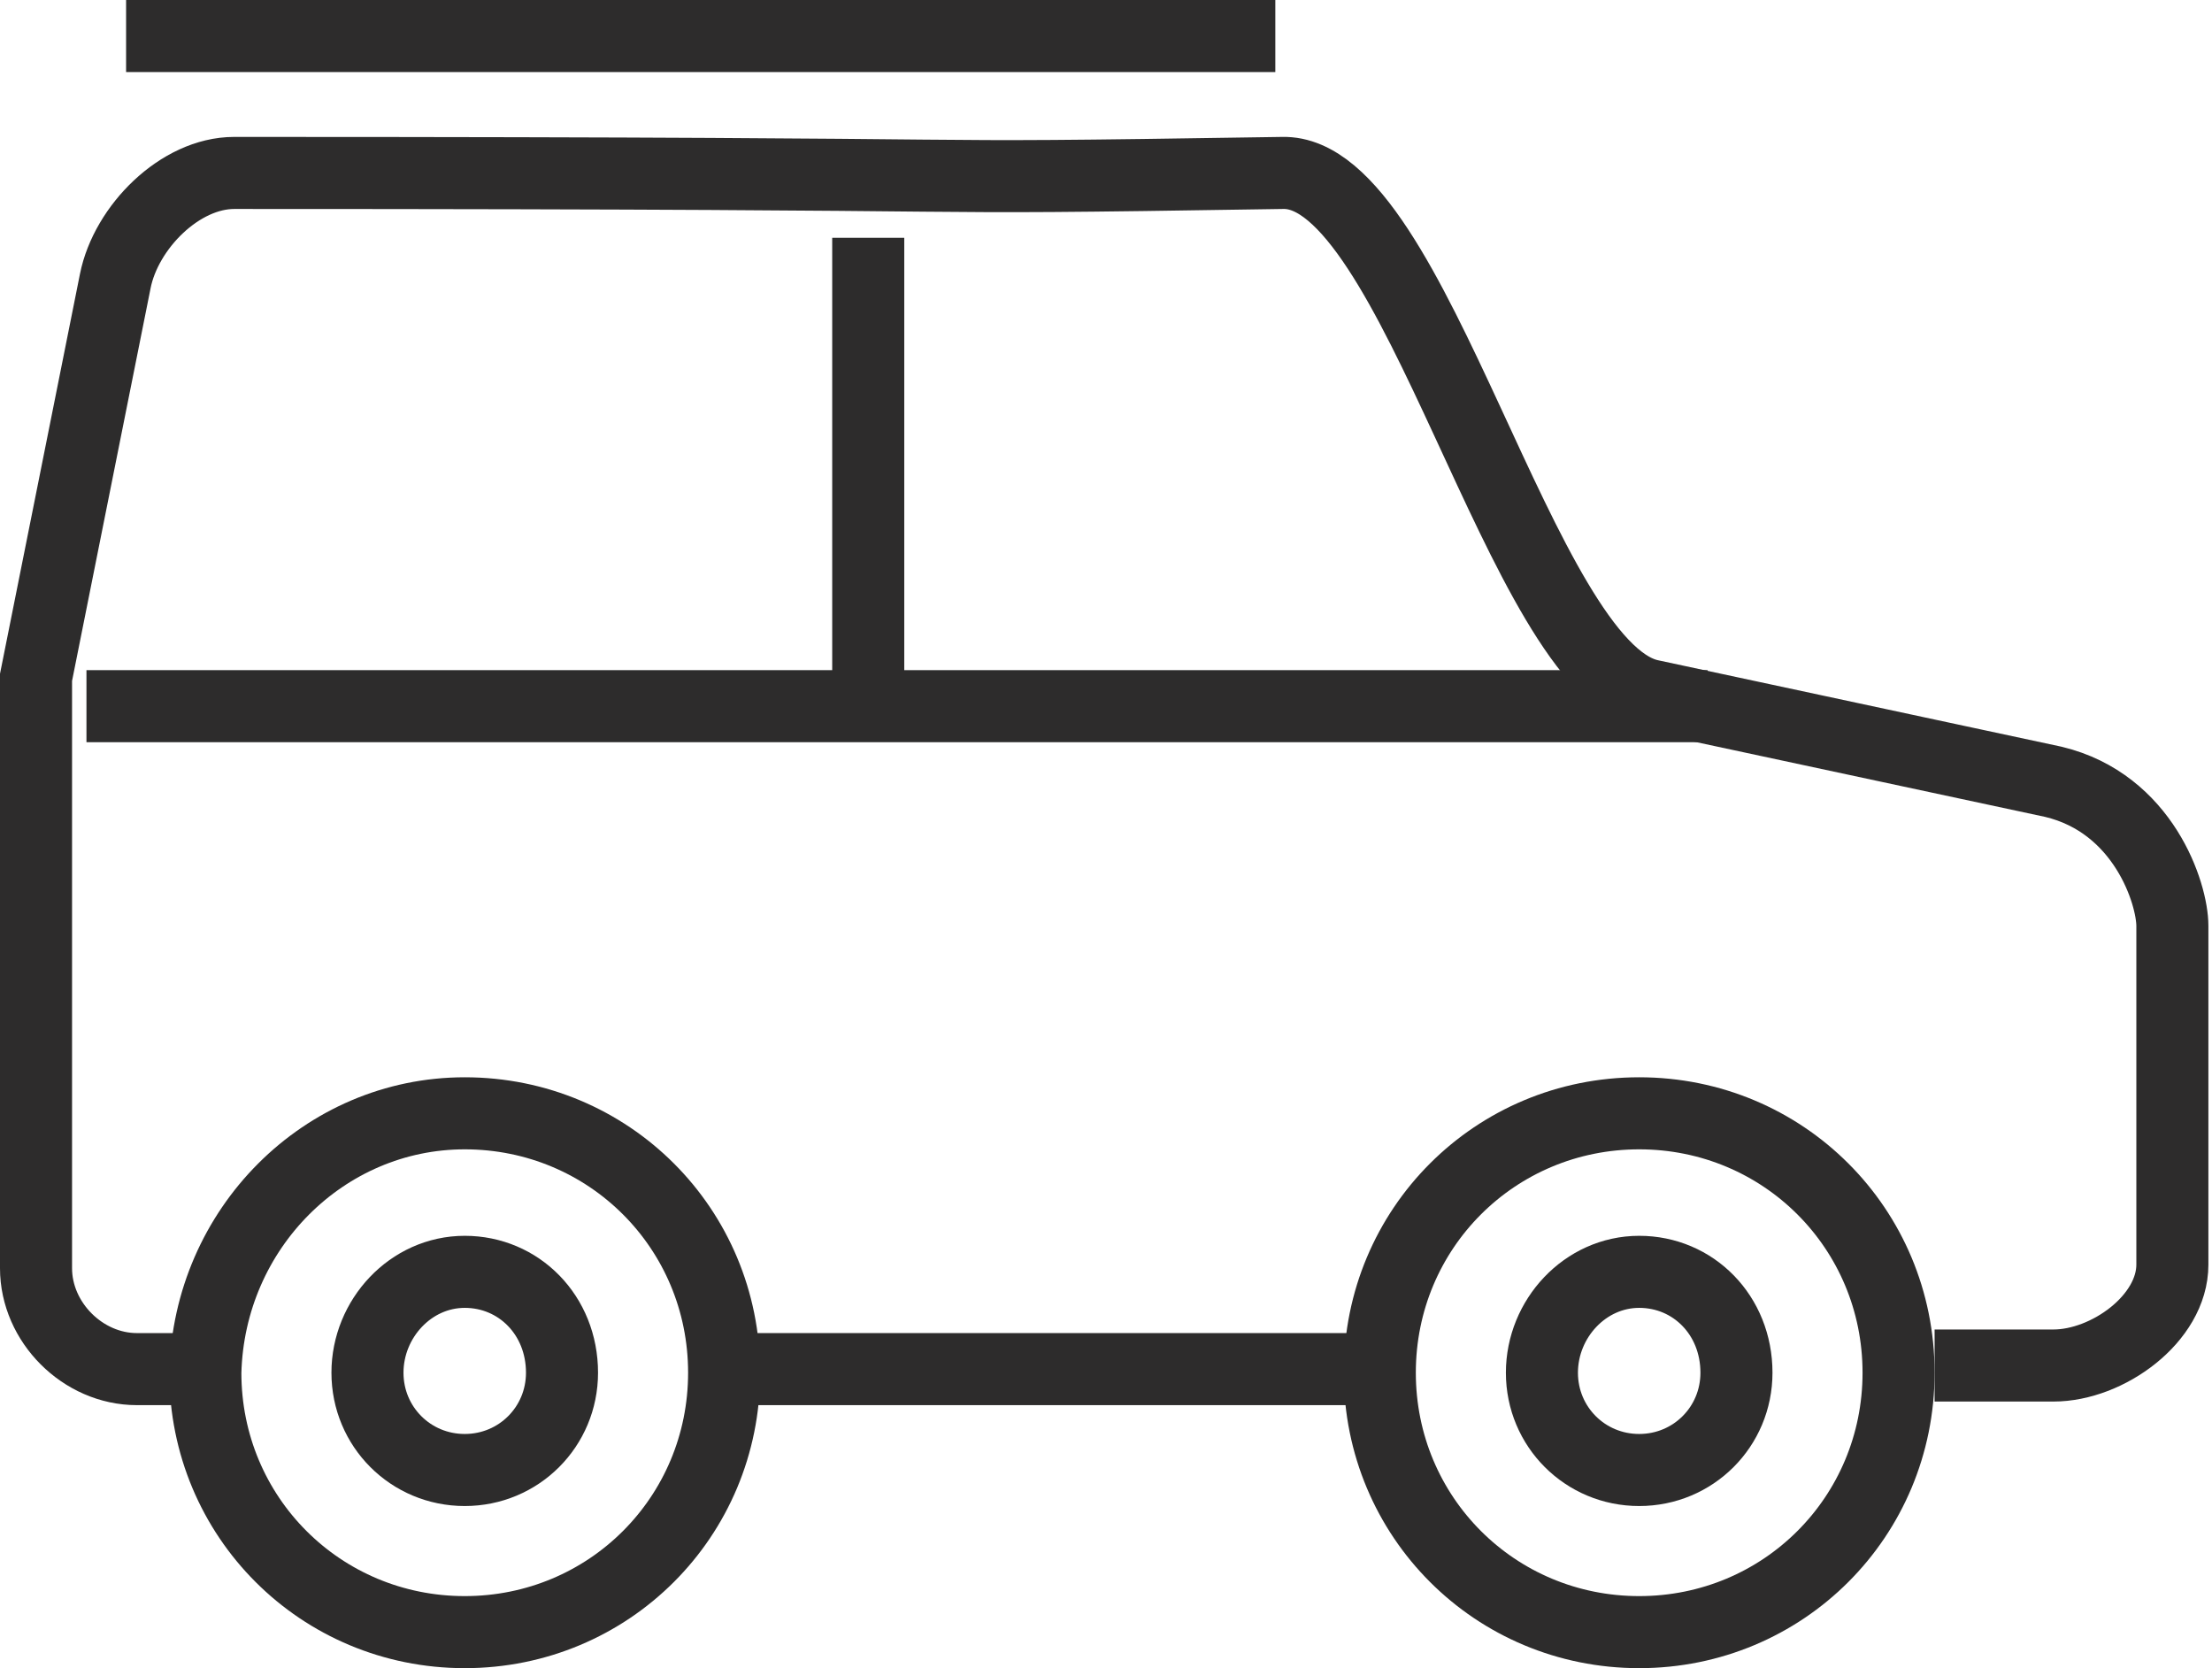 <svg xmlns="http://www.w3.org/2000/svg" xmlns:xlink="http://www.w3.org/1999/xlink" x="0px" y="0px" viewBox="0 0 61.4 46.3" style="enable-background:new 0 0 61.4 46.3;" xml:space="preserve"><style type="text/css">	.st0{opacity:3.000000e-02;clip-path:url(#SVGID_00000002374351061258051730000009817612010360151439_);}	.st1{clip-path:url(#SVGID_00000099645451899278143760000009285142256137355955_);fill:#757575;}	.st2{clip-path:url(#SVGID_00000099645451899278143760000009285142256137355955_);fill:#C6C6C6;}	.st3{clip-path:url(#SVGID_00000099645451899278143760000009285142256137355955_);}	.st4{clip-path:url(#SVGID_00000049936522727940682560000000030861532868555922_);fill:#757575;}	.st5{clip-path:url(#SVGID_00000049936522727940682560000000030861532868555922_);fill:#C6C6C6;}	.st6{fill:#2D2C2C;}	.st7{clip-path:url(#SVGID_00000169538753270635452970000002401532523376424846_);fill:#757575;}	.st8{clip-path:url(#SVGID_00000169538753270635452970000002401532523376424846_);fill:#C6C6C6;}	.st9{clip-path:url(#SVGID_00000169538753270635452970000002401532523376424846_);}	.st10{clip-path:url(#SVGID_00000121273269348970894530000016275144870151801992_);fill:#757575;}	.st11{clip-path:url(#SVGID_00000121273269348970894530000016275144870151801992_);fill:#C6C6C6;}	.st12{fill:none;stroke:url(#SVGID_00000137810964375533735350000017690523258038650769_);stroke-miterlimit:10;}	.st13{fill:none;stroke:url(#SVGID_00000026861892885380903610000016005995289782103689_);stroke-miterlimit:10;}	.st14{fill:#757575;}	.st15{fill:#B3B3B3;}	.st16{clip-path:url(#SVGID_00000046318187239670715320000018389191417063998905_);fill:#757575;}	.st17{clip-path:url(#SVGID_00000046318187239670715320000018389191417063998905_);fill:#C6C6C6;}	.st18{clip-path:url(#SVGID_00000046318187239670715320000018389191417063998905_);}	.st19{clip-path:url(#SVGID_00000017485643480300215710000017606286242768810390_);fill:#757575;}	.st20{clip-path:url(#SVGID_00000017485643480300215710000017606286242768810390_);fill:#C6C6C6;}	.st21{opacity:0.35;}	.st22{fill:none;stroke:url(#SVGID_00000035492327957063582310000003164826084029707158_);stroke-miterlimit:10;}	.st23{fill:none;stroke:url(#SVGID_00000018930418848123613480000002090084264245797027_);stroke-miterlimit:10;}	.st24{clip-path:url(#SVGID_00000075129998225108421710000018131679174946440073_);fill:#757575;}	.st25{clip-path:url(#SVGID_00000075129998225108421710000018131679174946440073_);fill:#C6C6C6;}	.st26{clip-path:url(#SVGID_00000075129998225108421710000018131679174946440073_);}	.st27{clip-path:url(#SVGID_00000079478062950374993150000003355466614560331954_);fill:#757575;}	.st28{clip-path:url(#SVGID_00000079478062950374993150000003355466614560331954_);fill:#C6C6C6;}	.st29{fill:#F2F2F2;}	.st30{fill:#FFFFFF;}	.st31{fill:#777675;}	.st32{fill:none;}	.st33{fill:#FCC218;}	.st34{clip-path:url(#SVGID_00000132063961602285786230000001438240367533666239_);fill:#2C2C2C;}	.st35{clip-path:url(#SVGID_00000132063961602285786230000001438240367533666239_);}	.st36{fill:none;stroke:url(#SVGID_00000123427035342872530990000007063549486222951605_);stroke-width:0.5;stroke-miterlimit:10;}	.st37{fill:none;stroke:url(#SVGID_00000178202791530126938960000002420506762050393730_);stroke-width:0.5;stroke-miterlimit:10;}	.st38{opacity:3.000000e-02;clip-path:url(#SVGID_00000132063961602285786230000001438240367533666239_);}	.st39{clip-path:url(#SVGID_00000073693855690542727500000003793495571871257267_);fill:#2C2C2C;}	.st40{clip-path:url(#SVGID_00000073693855690542727500000003793495571871257267_);}	.st41{fill:none;stroke:url(#SVGID_00000061453753663361328920000016917791951404883386_);stroke-width:0.5;stroke-miterlimit:10;}	.st42{fill:none;stroke:url(#SVGID_00000181777412373054366200000018294821222823201693_);stroke-width:0.5;stroke-miterlimit:10;}	.st43{opacity:3.000000e-02;clip-path:url(#SVGID_00000073693855690542727500000003793495571871257267_);}	.st44{fill:url(#SVGID_00000152960763307769809650000009574569681672572064_);}	.st45{fill:#F2F2F2;stroke:url(#SVGID_00000180354101717801602770000008190288569843337394_);stroke-miterlimit:10;}	.st46{fill:none;stroke:url(#SVGID_00000070100071154000069620000004982037322473937580_);stroke-miterlimit:10;}	.st47{fill:none;stroke:url(#SVGID_00000016755649345354588210000018292766563834388884_);stroke-miterlimit:10;}	.st48{fill:none;stroke:url(#SVGID_00000059268167589845712780000016129139327652231577_);stroke-miterlimit:10;}	.st49{fill:none;stroke:url(#SVGID_00000159450070326477438580000000564755219113031605_);stroke-miterlimit:10;}	.st50{fill:url(#SVGID_00000168816517329586308490000002503000495425203630_);}	.st51{fill:url(#SVGID_00000123403640242316195060000001985343295610923411_);}	.st52{fill:url(#SVGID_00000099659751477123005120000004297224486576789636_);}	.st53{fill:url(#SVGID_00000127753508595080880250000009014450131535346574_);}	.st54{fill:url(#SVGID_00000021078352724563876340000008960757082346527127_);}	.st55{fill:url(#SVGID_00000114052268225354635340000014327634590202731946_);}	.st56{clip-path:url(#SVGID_00000140700342884167025480000001260674670260166785_);fill:#2C2C2C;}	.st57{clip-path:url(#SVGID_00000140700342884167025480000001260674670260166785_);}	.st58{fill:none;stroke:url(#SVGID_00000078044130900719760180000007869443438390104747_);stroke-width:0.5;stroke-miterlimit:10;}	.st59{fill:none;stroke:url(#SVGID_00000000918893553896066820000012176508980023181758_);stroke-width:0.5;stroke-miterlimit:10;}	.st60{opacity:3.000000e-02;clip-path:url(#SVGID_00000140700342884167025480000001260674670260166785_);}	.st61{fill:url(#SVGID_00000069363079726476377130000004537449704997222306_);}	.st62{fill:none;stroke:url(#SVGID_00000171707396807930456520000012773588515248977848_);stroke-miterlimit:10;}	.st63{fill:url(#SVGID_00000119812813157554677590000002803075555474341504_);}	.st64{fill:url(#SVGID_00000065048620256475933470000010798381870365475244_);}	.st65{fill:url(#SVGID_00000105390638222402070360000007088017640644777369_);}	.st66{fill:url(#SVGID_00000002352422564508982690000015797455520590450826_);}	.st67{fill:url(#SVGID_00000132788479382987167810000005449844122533271479_);}	.st68{fill:url(#SVGID_00000098183002270938483030000003982633829840598168_);}	.st69{fill:url(#SVGID_00000131357448376728697010000014974045083031514814_);}	.st70{fill:url(#SVGID_00000016759962108003528130000004416043963271200948_);}	.st71{fill:url(#SVGID_00000021109895131648827680000002350471621158431396_);}	.st72{fill:none;stroke:url(#SVGID_00000136388855611174967540000003904988262602299820_);stroke-miterlimit:10;}	.st73{fill:url(#SVGID_00000165936891504154153840000006649348519733306502_);}	.st74{fill:url(#SVGID_00000130607659636852797410000012088567272643487900_);}	.st75{fill:none;stroke:url(#SVGID_00000064335994938039250850000000934895065606689154_);stroke-miterlimit:10;}	.st76{fill:url(#SVGID_00000053515846113025125430000006071501907916624810_);}	.st77{fill:url(#SVGID_00000008137075231322946200000013184034586678065568_);}	.st78{fill:url(#SVGID_00000069361462844467870760000008701953689205642399_);}	.st79{fill:none;stroke:url(#SVGID_00000122694060152431495030000004798291005253855401_);stroke-miterlimit:10;}	.st80{fill:url(#SVGID_00000000921532177157269810000008055180789681561510_);}	.st81{fill:url(#SVGID_00000127723501376252701920000018023243141687246248_);}	.st82{fill:url(#SVGID_00000123439506466119181920000013552238482949079732_);}	.st83{fill:none;stroke:url(#SVGID_00000170248433610445527940000000004990975958257573_);stroke-miterlimit:10;}	.st84{fill:url(#SVGID_00000147197856751601867390000006174924979783589774_);}	.st85{fill:url(#SVGID_00000023990711144578729260000013824439706214269618_);}	.st86{fill:url(#SVGID_00000037650100796820466990000004074012704589248932_);}	.st87{fill:none;stroke:#000000;stroke-width:2;stroke-linecap:round;stroke-linejoin:round;stroke-miterlimit:22.926;}	.st88{fill:url(#SVGID_00000161600609716760971550000015176061695318229386_);}	.st89{fill:url(#SVGID_00000000920276470470856740000011999683208927240323_);}	.st90{fill:url(#SVGID_00000049212610970237301010000013912818130477617081_);}	.st91{fill:url(#SVGID_00000062874348955978091550000008866879493845969302_);}	.st92{fill:url(#SVGID_00000008115545295122330920000011276895877168388787_);}	.st93{fill:url(#SVGID_00000096054748642688951900000009011897255603602879_);}	.st94{fill:url(#SVGID_00000094611673663167962230000000142800370374803873_);}	.st95{fill:url(#SVGID_00000088847996623397080460000008962676095438613140_);}	.st96{fill:url(#SVGID_00000010281843772067221160000001423071120559892618_);}	.st97{fill:url(#SVGID_00000131358096925656062080000000270043588719692698_);}	.st98{fill:url(#SVGID_00000065053489432375561430000008601251588965997736_);}	.st99{fill:url(#SVGID_00000067932449345348597200000013189752162009614763_);}	.st100{fill:url(#SVGID_00000024702207198752919440000004477142292954195871_);}	.st101{fill:url(#SVGID_00000172420295476662065970000013545952816590716569_);}	.st102{fill:url(#SVGID_00000132046018006826180190000007758329002539811499_);}	.st103{fill:url(#SVGID_00000145057925358438598460000008032690058558163590_);}	.st104{fill:url(#SVGID_00000151524967844810663910000012684474674692380559_);}	.st105{fill:url(#SVGID_00000134233982240188180030000011665194823354328246_);}	.st106{fill:url(#SVGID_00000041976617449801534320000007721959912822336150_);}	.st107{fill:url(#SVGID_00000009567020590975875760000011724703176666012291_);}	.st108{fill:url(#SVGID_00000127026959684013499110000006119893878968424371_);}	.st109{fill:url(#SVGID_00000037653952261886364560000015533847309250970794_);}	.st110{fill:url(#SVGID_00000040534154938973266330000016147620762518496647_);}	.st111{fill:url(#SVGID_00000092435621861679974440000014526593281760643969_);}	.st112{fill:#F79420;}	.st113{fill:url(#SVGID_00000115499566654057492720000013304581895851399056_);}	.st114{fill:url(#SVGID_00000018199382291143551590000000274495871573316266_);}	.st115{fill:url(#SVGID_00000001654514555043814750000000955551053277123463_);}	.st116{fill:none;stroke:url(#SVGID_00000068674179476321680890000018024352857683200648_);stroke-miterlimit:10;}	.st117{fill:none;stroke:url(#SVGID_00000145774002387776072090000009536756675070803328_);stroke-miterlimit:10;}	.st118{fill:none;stroke:url(#SVGID_00000145757655757956374640000005192921712536697005_);stroke-miterlimit:10;}	.st119{fill:none;stroke:url(#SVGID_00000121997059939834794540000011840858859596676248_);stroke-miterlimit:10;}	.st120{fill:url(#SVGID_00000016068709239318237630000009549593038407535540_);}	.st121{fill:none;stroke:url(#SVGID_00000171684342997483885000000006180549569803809966_);stroke-miterlimit:10;}	.st122{fill:none;stroke:#CCCCCC;stroke-miterlimit:10;}	.st123{fill:none;stroke:#2D2C2C;stroke-width:2;stroke-miterlimit:10;}	.st124{fill:none;stroke:url(#SVGID_00000013916101863546067090000014337560052721534869_);stroke-miterlimit:10;}	.st125{fill:none;stroke:url(#SVGID_00000023991632344149756950000003230811690610365074_);stroke-miterlimit:10;}	.st126{fill:none;stroke:url(#SVGID_00000094607779943227719040000007853901681961245852_);stroke-miterlimit:10;}	.st127{fill:none;stroke:url(#SVGID_00000148634717861705700240000008021735332755495054_);stroke-miterlimit:10;}	.st128{fill:#FDCA47;}</style><g id="Layer_1"></g><g id="text">	<g>		<g>			<line class="st123" x1="24.1" y1="6.6" x2="24.1" y2="19.6"></line>			<line class="st123" x1="2.4" y1="19.6" x2="47.4" y2="19.6"></line>			<path class="st123" d="M5.5,38H3.8C2.3,38,1,36.7,1,35.2V18.8L3.2,7.8C3.5,6.3,5,4.8,6.5,4.8C31.3,4.8,23,5,35.6,4.8    c3.7-0.1,6.6,13.7,10.2,14.5L57,21.7c2.5,0.6,3.3,3.1,3.3,4v9.4c0,1.5-1.8,2.8-3.3,2.8h-3.3"></path>			<line class="st123" x1="37.9" y1="38" x2="20.4" y2="38"></line>			<line class="st123" x1="3.5" y1="1" x2="35.4" y2="1"></line>			<path class="st123" d="M12.9,35.3c1.5,0,2.7,1.2,2.7,2.8c0,1.5-1.2,2.7-2.7,2.7c-1.5,0-2.7-1.2-2.7-2.7    C10.2,36.6,11.4,35.3,12.9,35.3L12.9,35.3z"></path>			<path class="st123" d="M45.5,35.3c1.5,0,2.7,1.2,2.7,2.8c0,1.5-1.2,2.7-2.7,2.7c-1.5,0-2.7-1.2-2.7-2.7    C42.8,36.6,44,35.3,45.5,35.3L45.5,35.3z"></path>			<path class="st123" d="M45.5,30.9c4,0,7.2,3.2,7.2,7.2c0,4-3.2,7.2-7.2,7.2s-7.2-3.2-7.2-7.2C38.3,34.1,41.5,30.9,45.5,30.9    L45.5,30.9z"></path>			<path class="st123" d="M12.9,30.9c4,0,7.2,3.2,7.2,7.2c0,4-3.2,7.2-7.2,7.2c-4,0-7.2-3.2-7.2-7.2C5.8,34.1,9,30.9,12.9,30.9    L12.9,30.9z"></path>		</g>	</g></g></svg>